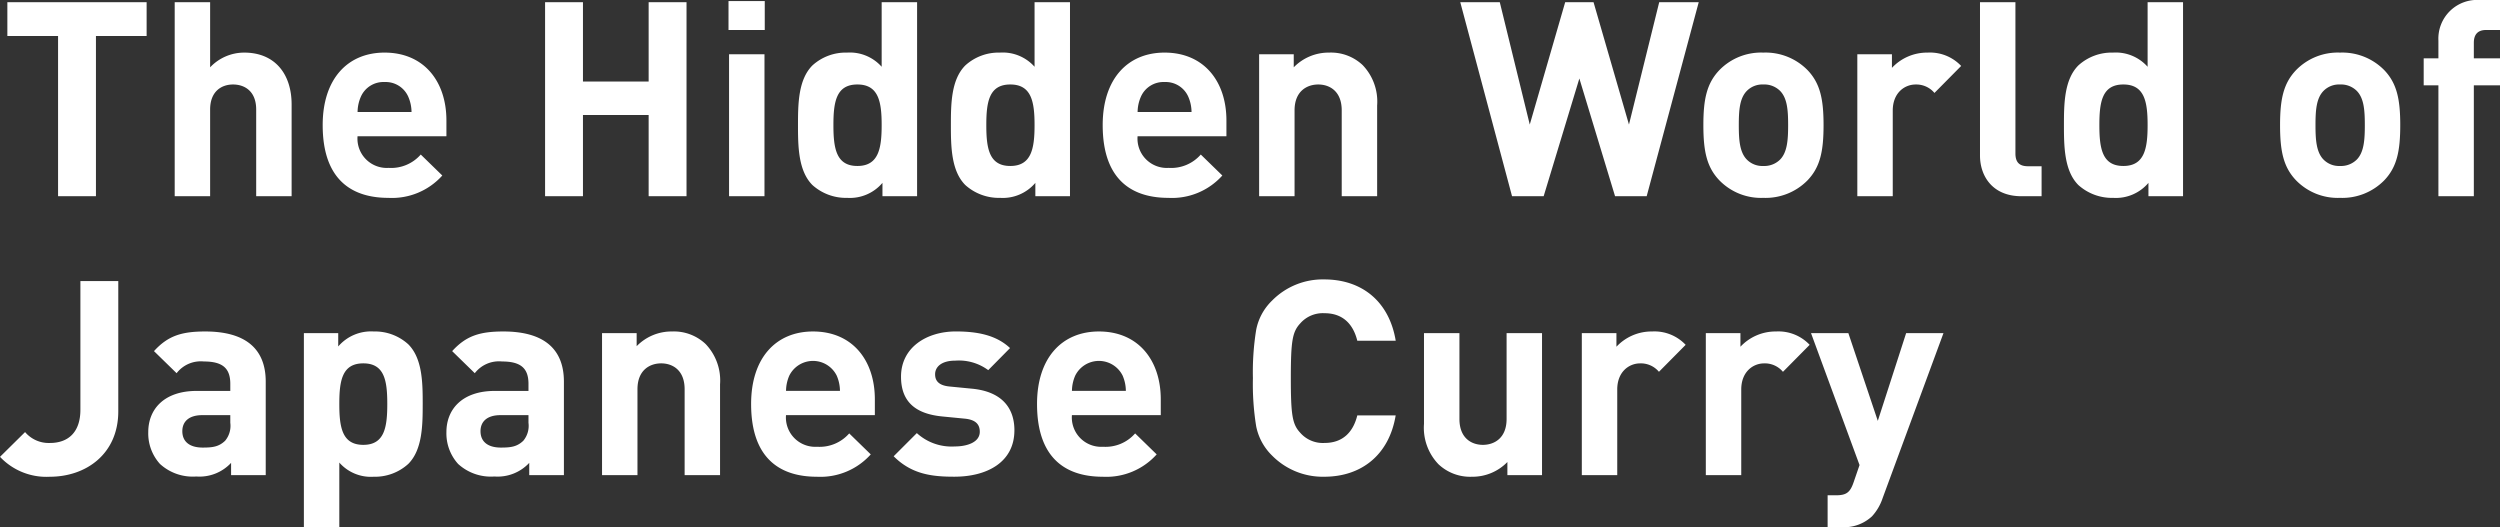 <svg xmlns="http://www.w3.org/2000/svg" width="394.439" height="83.173" viewBox="0 0 394.439 83.173"><rect x="0" y="0" width="394.439" height="83.173" fill="#333333" stroke="none"/><path d="M23.134 5.676V.344H1.161v5.332h8V30.96h5.977V5.676zM46.01 30.96V16.469c0-4.73-2.58-8.17-7.482-8.17a7.4 7.4 0 00-5.375 2.322V.344h-5.59V30.96h5.59V17.286c0-2.924 1.849-3.956 3.612-3.956s3.655.989 3.655 3.956V30.96zm24.424-9.46v-2.494c0-6.149-3.526-10.707-9.761-10.707-5.805 0-9.761 4.128-9.761 11.438 0 9.073 5.074 11.481 10.359 11.481a10.668 10.668 0 008.514-3.526l-3.4-3.311a6.2 6.2 0 01-5.074 2.107 4.626 4.626 0 01-4.9-4.988zm-5.5-3.827h-8.518a6.175 6.175 0 01.516-2.408 3.891 3.891 0 013.739-2.322 3.891 3.891 0 013.743 2.317 6.175 6.175 0 01.516 2.413zm43.383 13.287V.344h-5.977V12.86H91.977V.344H86V30.96h5.977V18.146h10.363V30.96zm12.3 0V8.56h-5.59v22.4zm.043-26.23V.172h-5.719V4.73zm24.035 26.23V.344h-5.59v10.191a6.711 6.711 0 00-5.461-2.236 7.8 7.8 0 00-5.461 2.021c-2.236 2.236-2.279 6.063-2.279 9.417s.043 7.224 2.279 9.46a7.913 7.913 0 005.5 2.021 6.727 6.727 0 005.547-2.365v2.107zm-5.59-11.223c0 3.655-.473 6.45-3.827 6.45s-3.784-2.795-3.784-6.45.43-6.407 3.784-6.407 3.827 2.752 3.827 6.407zm29.713 11.223V.344h-5.59v10.191a6.711 6.711 0 00-5.461-2.236 7.8 7.8 0 00-5.461 2.021c-2.236 2.236-2.279 6.063-2.279 9.417s.044 7.223 2.279 9.46a7.913 7.913 0 005.5 2.021 6.727 6.727 0 005.547-2.365v2.107zm-5.59-11.223c0 3.655-.473 6.45-3.827 6.45s-3.784-2.795-3.784-6.45.43-6.407 3.784-6.407 3.827 2.752 3.827 6.407zM193.5 21.5v-2.494c0-6.149-3.526-10.707-9.761-10.707-5.8 0-9.761 4.128-9.761 11.438 0 9.073 5.074 11.481 10.363 11.481a10.668 10.668 0 008.514-3.526l-3.4-3.311a6.2 6.2 0 01-5.074 2.107 4.626 4.626 0 01-4.9-4.988zm-5.5-3.827h-8.514a6.175 6.175 0 01.516-2.408 3.891 3.891 0 013.741-2.322 3.891 3.891 0 013.741 2.322 6.175 6.175 0 01.512 2.408zm29.279 13.287V16.641A8.3 8.3 0 00215 10.277a7.275 7.275 0 00-5.289-1.978 7.666 7.666 0 00-5.59 2.322V8.56h-5.461v22.4h5.59V17.415c0-3.053 1.978-4.085 3.741-4.085s3.7 1.032 3.7 4.085V30.96zM268.019.344h-6.235l-4.773 19.307-5.59-19.307h-4.472l-5.59 19.307-4.73-19.307h-6.235l8.17 30.616h4.988l5.633-18.576 5.633 18.576h4.988zm19.694 19.393c0-4.042-.516-6.579-2.537-8.686a9.286 9.286 0 00-6.966-2.752 9.181 9.181 0 00-6.923 2.752c-2.021 2.107-2.537 4.644-2.537 8.686 0 4.085.516 6.622 2.537 8.729a9.181 9.181 0 006.923 2.752 9.286 9.286 0 006.961-2.752c2.026-2.106 2.542-4.644 2.542-8.729zm-5.59 0c0 2.322-.129 4.3-1.29 5.461a3.534 3.534 0 01-2.623.989 3.433 3.433 0 01-2.58-.989c-1.161-1.161-1.29-3.139-1.29-5.461s.129-4.257 1.29-5.418a3.433 3.433 0 012.58-.989 3.534 3.534 0 012.623.989c1.161 1.161 1.29 3.096 1.29 5.418zm27.3-9.331a6.758 6.758 0 00-5.289-2.107 7.584 7.584 0 00-5.633 2.408V8.56h-5.461v22.4h5.59v-13.5c0-2.838 1.892-4.128 3.612-4.128a3.725 3.725 0 012.967 1.333zm12.69 20.554v-4.73h-2.15c-1.419 0-1.978-.688-1.978-2.021V.344h-5.59v24.209c0 3.182 1.935 6.407 6.536 6.407zm22.317 0V.344h-5.59v10.191a6.711 6.711 0 00-5.461-2.236 7.8 7.8 0 00-5.461 2.021c-2.236 2.236-2.279 6.063-2.279 9.417s.043 7.224 2.279 9.46a7.913 7.913 0 005.5 2.021 6.727 6.727 0 005.553-2.365v2.107zm-5.59-11.223c0 3.655-.473 6.45-3.827 6.45s-3.784-2.795-3.784-6.45.43-6.407 3.784-6.407 3.827 2.752 3.827 6.407zm39.861 0c0-4.042-.516-6.579-2.537-8.686a9.286 9.286 0 00-6.966-2.752 9.181 9.181 0 00-6.923 2.752c-2.021 2.107-2.537 4.644-2.537 8.686 0 4.085.516 6.622 2.537 8.729a9.181 9.181 0 006.923 2.752 9.286 9.286 0 006.966-2.752c2.021-2.106 2.537-4.644 2.537-8.729zm-5.59 0c0 2.322-.129 4.3-1.29 5.461a3.534 3.534 0 01-2.623.989 3.433 3.433 0 01-2.58-.989c-1.161-1.161-1.29-3.139-1.29-5.461s.129-4.257 1.29-5.418a3.433 3.433 0 012.58-.989 3.534 3.534 0 012.623.989c1.161 1.161 1.29 3.096 1.29 5.418zm21.328-6.277V9.203h-4.128V6.752c0-1.29.6-2.021 1.935-2.021h2.193V.001h-3.182a6.112 6.112 0 00-6.536 6.407v2.8h-2.322v4.252h2.322v17.5h5.59v-17.5zM18.662 64.898V44.344h-5.977v20.3c0 3.526-1.892 5.246-4.816 5.246a4.884 4.884 0 01-3.913-1.72L0 72.079a10.041 10.041 0 007.871 3.139c5.674 0 10.791-3.569 10.791-10.32zM41.925 74.96V60.211c0-5.246-3.268-7.912-9.546-7.912-3.741 0-5.891.688-8.084 3.1l3.569 3.483a4.809 4.809 0 014.3-1.849c2.967 0 4.171 1.075 4.171 3.526v1.118h-5.289c-5.2 0-7.654 2.924-7.654 6.493a7.178 7.178 0 001.849 5.031 7.642 7.642 0 005.719 1.978 6.808 6.808 0 005.5-2.15v1.931zm-5.59-8.256a3.683 3.683 0 01-.817 2.838c-.989.946-1.978 1.075-3.526 1.075-2.193 0-3.225-1.032-3.225-2.58 0-1.591 1.118-2.537 3.139-2.537h4.429zm30.358-2.967c0-3.354-.043-7.181-2.279-9.417a7.8 7.8 0 00-5.461-2.021 6.811 6.811 0 00-5.59 2.365V52.56h-5.418v30.613h5.59V72.982a6.625 6.625 0 005.418 2.236 7.8 7.8 0 005.461-2.021c2.236-2.237 2.279-6.106 2.279-9.46zm-5.59 0c0 3.655-.43 6.45-3.784 6.45s-3.784-2.8-3.784-6.45.43-6.407 3.784-6.407 3.784 2.752 3.784 6.407zM88.971 74.96V60.211c0-5.246-3.268-7.912-9.546-7.912-3.741 0-5.891.688-8.084 3.1l3.569 3.483a4.809 4.809 0 014.3-1.849c2.967 0 4.171 1.075 4.171 3.526v1.118h-5.293c-5.2 0-7.654 2.924-7.654 6.493a7.178 7.178 0 001.849 5.031 7.642 7.642 0 005.719 1.978 6.808 6.808 0 005.5-2.15v1.931zm-5.59-8.256a3.683 3.683 0 01-.817 2.838c-.989.946-1.978 1.075-3.526 1.075-2.193 0-3.225-1.032-3.225-2.58 0-1.591 1.118-2.537 3.139-2.537h4.429zm30.225 8.256V60.641a8.3 8.3 0 00-2.279-6.364 7.275 7.275 0 00-5.289-1.978 7.666 7.666 0 00-5.59 2.322V52.56h-5.461v22.4h5.59V61.415c0-3.053 1.978-4.085 3.741-4.085s3.7 1.032 3.7 4.085V74.96zm24.424-9.46v-2.494c0-6.149-3.526-10.707-9.761-10.707-5.805 0-9.761 4.128-9.761 11.438 0 9.073 5.074 11.481 10.363 11.481a10.668 10.668 0 008.514-3.526l-3.4-3.311a6.2 6.2 0 01-5.074 2.107 4.626 4.626 0 01-4.9-4.988zm-5.5-3.827h-8.514a6.175 6.175 0 01.516-2.408 4.175 4.175 0 017.482 0 6.175 6.175 0 01.512 2.408zm27.52 6.235c0-3.784-2.236-6.149-6.665-6.579l-3.526-.344c-1.978-.172-2.322-1.118-2.322-1.935 0-1.118.946-2.15 3.182-2.15a7.785 7.785 0 015.2 1.5l3.44-3.483c-2.15-2.021-5.074-2.623-8.557-2.623-4.558 0-8.643 2.494-8.643 7.138 0 4.128 2.494 5.891 6.536 6.278l3.526.344c1.763.172 2.365.946 2.365 2.064 0 1.677-2.021 2.322-3.956 2.322a8.135 8.135 0 01-5.977-2.107l-3.655 3.655c2.838 2.838 6.02 3.225 9.546 3.225 5.288.005 9.502-2.36 9.502-7.305zm23.091-2.408v-2.494c0-6.149-3.526-10.707-9.761-10.707-5.8 0-9.761 4.128-9.761 11.438 0 9.073 5.074 11.481 10.363 11.481a10.668 10.668 0 008.514-3.526l-3.4-3.311a6.2 6.2 0 01-5.074 2.107 4.626 4.626 0 01-4.9-4.988zm-5.5-3.827h-8.514a6.175 6.175 0 01.516-2.408 4.175 4.175 0 017.482 0 6.175 6.175 0 01.508 2.408zm42.57 3.87h-6.063c-.645 2.623-2.279 4.343-5.16 4.343a4.727 4.727 0 01-3.827-1.591c-1.247-1.333-1.5-2.709-1.5-8.643s.258-7.31 1.5-8.643a4.727 4.727 0 013.827-1.591c2.881 0 4.515 1.72 5.16 4.343h6.063c-1.032-6.235-5.375-9.675-11.266-9.675a11.221 11.221 0 00-8.256 3.354 8.7 8.7 0 00-2.494 4.6 41.774 41.774 0 00-.516 7.611 41.774 41.774 0 00.516 7.611 8.858 8.858 0 002.494 4.6 11.221 11.221 0 008.256 3.354c5.84.002 10.226-3.438 11.258-9.673zm23.083 9.417v-22.4h-5.59v13.542c0 3.053-1.978 4.085-3.741 4.085s-3.7-1.032-3.7-4.085V52.56h-5.592v14.316a8.3 8.3 0 002.279 6.364 7.275 7.275 0 005.289 1.978 7.666 7.666 0 005.59-2.322v2.064zm22.661-20.554a6.758 6.758 0 00-5.289-2.107 7.584 7.584 0 00-5.633 2.408V52.56h-5.462v22.4h5.59v-13.5c0-2.838 1.892-4.128 3.612-4.128a3.725 3.725 0 012.968 1.328zm19.565 0a6.758 6.758 0 00-5.289-2.107 7.584 7.584 0 00-5.633 2.408V52.56h-5.461v22.4h5.59v-13.5c0-2.838 1.892-4.128 3.612-4.128a3.725 3.725 0 012.967 1.333zm21.113-1.846h-5.891l-4.471 13.843-4.645-13.843h-5.891l7.654 20.812-.946 2.752c-.559 1.634-1.2 2.021-2.8 2.021h-1.29v5.031h2.193a6.476 6.476 0 004.816-1.72 7.963 7.963 0 001.677-2.881z" fill="#fff"/></svg>